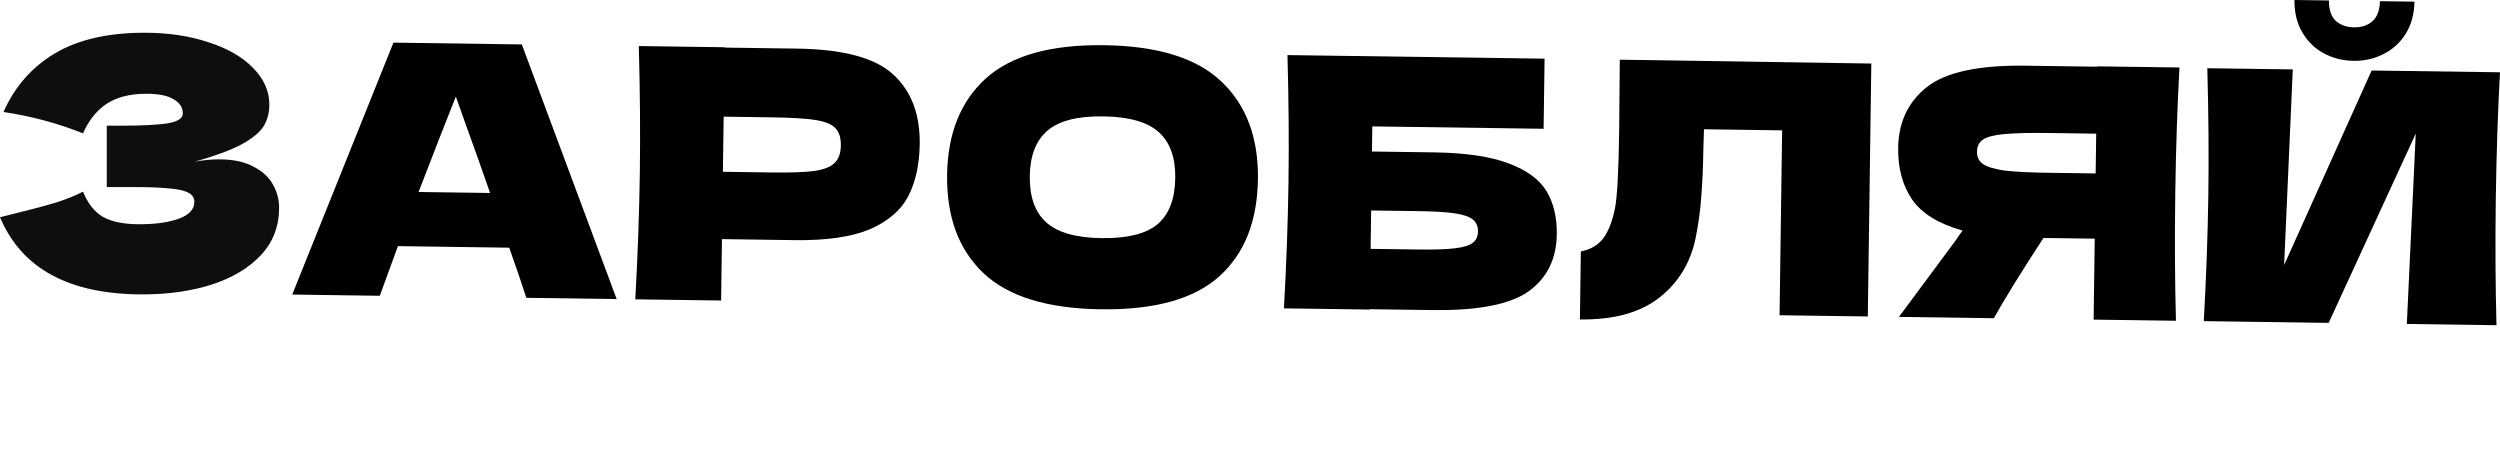 <?xml version="1.0" encoding="UTF-8"?> <svg xmlns="http://www.w3.org/2000/svg" viewBox="0 0 432.609 78.219" fill="none"><path d="M407.277 10.527C405.385 10.5 403.642 10.054 402.043 9.186C400.486 8.319 399.256 7.094 398.35 5.512C397.447 3.929 397.01 2.092 397.04 -0.001L403.016 0.082C402.993 1.652 403.381 2.824 404.173 3.6C405.008 4.337 406.069 4.714 407.357 4.731C408.647 4.749 409.699 4.402 410.514 3.689C411.369 2.936 411.806 1.774 411.829 0.205L417.805 0.288C417.777 2.381 417.287 4.205 416.341 5.762C415.393 7.319 414.108 8.509 412.488 9.331C410.906 10.155 409.168 10.553 407.277 10.527ZM396.751 12.011L395.254 45.863L410.395 12.2L432.609 12.509C432.232 19.307 431.991 26.589 431.883 34.357C431.774 42.164 431.815 49.471 432.001 56.276L416.487 56.06L418.031 23.115L402.963 55.872L381.353 55.572C381.783 47.768 382.044 40.466 382.14 33.665C382.233 26.904 382.175 19.617 381.961 11.805L396.751 12.011Z" fill="black"></path><path d="M377.142 11.678C376.768 18.475 376.524 25.778 376.415 33.586C376.307 41.393 376.348 48.7 376.534 55.505L362.288 55.307L362.481 41.301L353.608 41.178C349.702 47.162 346.84 51.791 345.021 55.067L328.602 54.838L338.57 41.392C338.776 41.032 339.126 40.534 339.619 39.897C335.489 38.752 332.574 36.961 330.876 34.522C329.221 32.084 328.416 29.114 328.464 25.613C328.527 21.145 330.187 17.626 333.441 15.055C336.698 12.484 342.39 11.255 350.519 11.368L362.896 11.54L362.896 11.48L377.142 11.678ZM362.64 30.013L362.735 23.131L354.586 23.017C351.123 22.969 348.507 23.033 346.734 23.21C344.958 23.387 343.748 23.712 343.097 24.186C342.446 24.66 342.114 25.34 342.101 26.225C342.088 27.151 342.42 27.86 343.1 28.352C343.776 28.845 344.978 29.224 346.706 29.489C348.474 29.715 351.068 29.852 354.488 29.899L362.64 30.013Z" fill="black"></path><path d="M323.212 54.763L307.94 54.551L308.385 22.556L294.861 22.367L294.753 25.868C294.71 28.926 294.592 31.622 294.398 33.954C294.247 36.246 293.93 38.597 293.455 41.005C292.59 45.381 290.487 48.874 287.152 51.484C283.855 54.095 279.267 55.359 273.392 55.277L273.555 43.506C275.13 43.206 276.367 42.518 277.267 41.444C278.208 40.33 278.938 38.549 279.456 36.101C279.845 34.134 280.089 29.649 280.185 22.646L280.296 10.33L323.821 10.996L323.212 54.763Z" fill="black"></path><path d="M248.155 26.368C253.668 26.445 257.986 27.089 261.11 28.299C264.234 29.47 266.404 31.07 267.624 33.1C268.844 35.129 269.433 37.613 269.392 40.551C269.332 44.817 267.717 48.095 264.546 50.386C261.374 52.676 255.785 53.766 247.775 53.654L237.03 53.505L237.029 53.565L222.179 53.359C222.609 45.556 222.872 38.253 222.966 31.452C223.061 24.65 223.002 17.344 222.788 9.532L267.28 10.151L267.111 22.284L237.47 21.872L237.41 26.219L248.155 26.368ZM245.506 43.177C248.283 43.216 250.377 43.144 251.789 42.963C253.24 42.782 254.251 42.474 254.82 42.039C255.431 41.604 255.74 40.945 255.753 40.059C255.765 39.174 255.473 38.485 254.877 37.994C254.279 37.503 253.258 37.146 251.811 36.925C250.366 36.704 248.295 36.574 245.598 36.537L237.268 36.421L237.175 43.061L245.506 43.177Z" fill="black"></path><path d="M190.435 53.521C181.219 53.392 174.465 51.306 170.174 47.261C165.884 43.176 163.789 37.512 163.89 30.268C163.989 23.104 166.22 17.54 170.582 13.575C174.985 9.611 181.814 7.693 191.071 7.822C200.367 7.951 207.141 10.058 211.391 14.143C215.681 18.228 217.777 23.852 217.677 31.016C217.576 38.3 215.344 43.905 210.983 47.829C206.621 51.753 199.772 53.65 190.435 53.521ZM190.606 41.206C195.073 41.268 198.305 40.467 200.3 38.805C202.296 37.101 203.32 34.439 203.37 30.817C203.419 27.275 202.47 24.625 200.522 22.867C198.574 21.109 195.366 20.199 190.899 20.137C186.472 20.076 183.261 20.896 181.265 22.599C179.269 24.303 178.246 26.925 178.197 30.467C178.147 34.048 179.096 36.718 181.044 38.476C182.992 40.234 186.179 41.144 190.606 41.206Z" fill="black"></path><path d="M137.948 8.411C145.957 8.522 151.511 10.028 154.61 12.93C157.71 15.79 159.224 19.797 159.152 24.948C159.103 28.49 158.437 31.499 157.155 33.977C155.873 36.415 153.653 38.316 150.495 39.681C147.336 41.006 143 41.63 137.487 41.553L124.93 41.378L124.782 52.003L109.932 51.796C110.363 43.993 110.625 36.691 110.72 29.89C110.814 23.088 110.755 15.781 110.542 7.969L125.392 8.176L125.391 8.236L137.948 8.411ZM133.423 29.843C136.763 29.89 139.26 29.804 140.914 29.585C142.608 29.327 143.782 28.86 144.435 28.185C145.129 27.51 145.485 26.509 145.504 25.181C145.522 23.853 145.214 22.862 144.579 22.209C143.985 21.517 142.844 21.038 141.157 20.773C139.511 20.508 136.977 20.352 133.556 20.305L125.225 20.189L125.092 29.727L133.423 29.843Z" fill="black"></path><path d="M91.076 51.534C90.343 49.23 89.357 46.338 88.117 42.859L68.86 42.591L65.721 51.182L50.569 50.971L68.082 7.379L90.297 7.688L106.711 51.752L91.076 51.534ZM84.807 33.394C83.337 29.147 81.826 24.899 80.275 20.651L78.881 16.707C77.421 20.35 75.272 25.854 72.432 33.222L84.807 33.394Z" fill="black"></path><path d="M33.628 28.001C35.077 27.717 36.506 27.576 37.915 27.576C40.37 27.576 42.362 28.001 43.892 28.85C45.461 29.66 46.588 30.712 47.273 32.007C47.957 33.261 48.299 34.576 48.299 35.952C48.299 39.149 47.253 41.88 45.159 44.146C43.067 46.372 40.229 48.071 36.647 49.245C33.065 50.378 29.08 50.944 24.693 50.944C11.974 50.944 3.743 46.493 0 37.591L3.381 36.741C5.876 36.134 7.989 35.568 9.72 35.042C11.491 34.475 13.041 33.848 14.369 33.16C15.174 35.183 16.321 36.64 17.81 37.53C19.34 38.38 21.433 38.805 24.089 38.805C26.907 38.805 29.201 38.481 30.972 37.834C32.743 37.186 33.628 36.215 33.628 34.92C33.628 34.232 33.286 33.706 32.602 33.342C31.918 32.978 30.831 32.735 29.341 32.614C27.853 32.452 25.759 32.371 23.063 32.371H18.474V21.749H21.252C24.31 21.749 26.806 21.627 28.738 21.385C30.67 21.101 31.636 20.515 31.636 19.624C31.636 18.613 31.113 17.803 30.066 17.196C29.06 16.549 27.47 16.225 25.297 16.225C22.479 16.225 20.185 16.812 18.414 17.986C16.683 19.159 15.335 20.859 14.369 23.084C10.062 21.344 5.474 20.11 0.604 19.382C2.536 15.011 5.494 11.633 9.479 9.245C13.504 6.858 18.676 5.664 24.995 5.664C29.1 5.664 32.783 6.21 36.043 7.303C39.344 8.355 41.919 9.832 43.771 11.734C45.663 13.636 46.608 15.76 46.608 18.107C46.608 19.483 46.286 20.717 45.643 21.809C44.998 22.862 43.731 23.914 41.839 24.966C39.947 25.977 37.21 26.989 33.628 28.001Z" fill="#0E0E0E"></path></svg> 